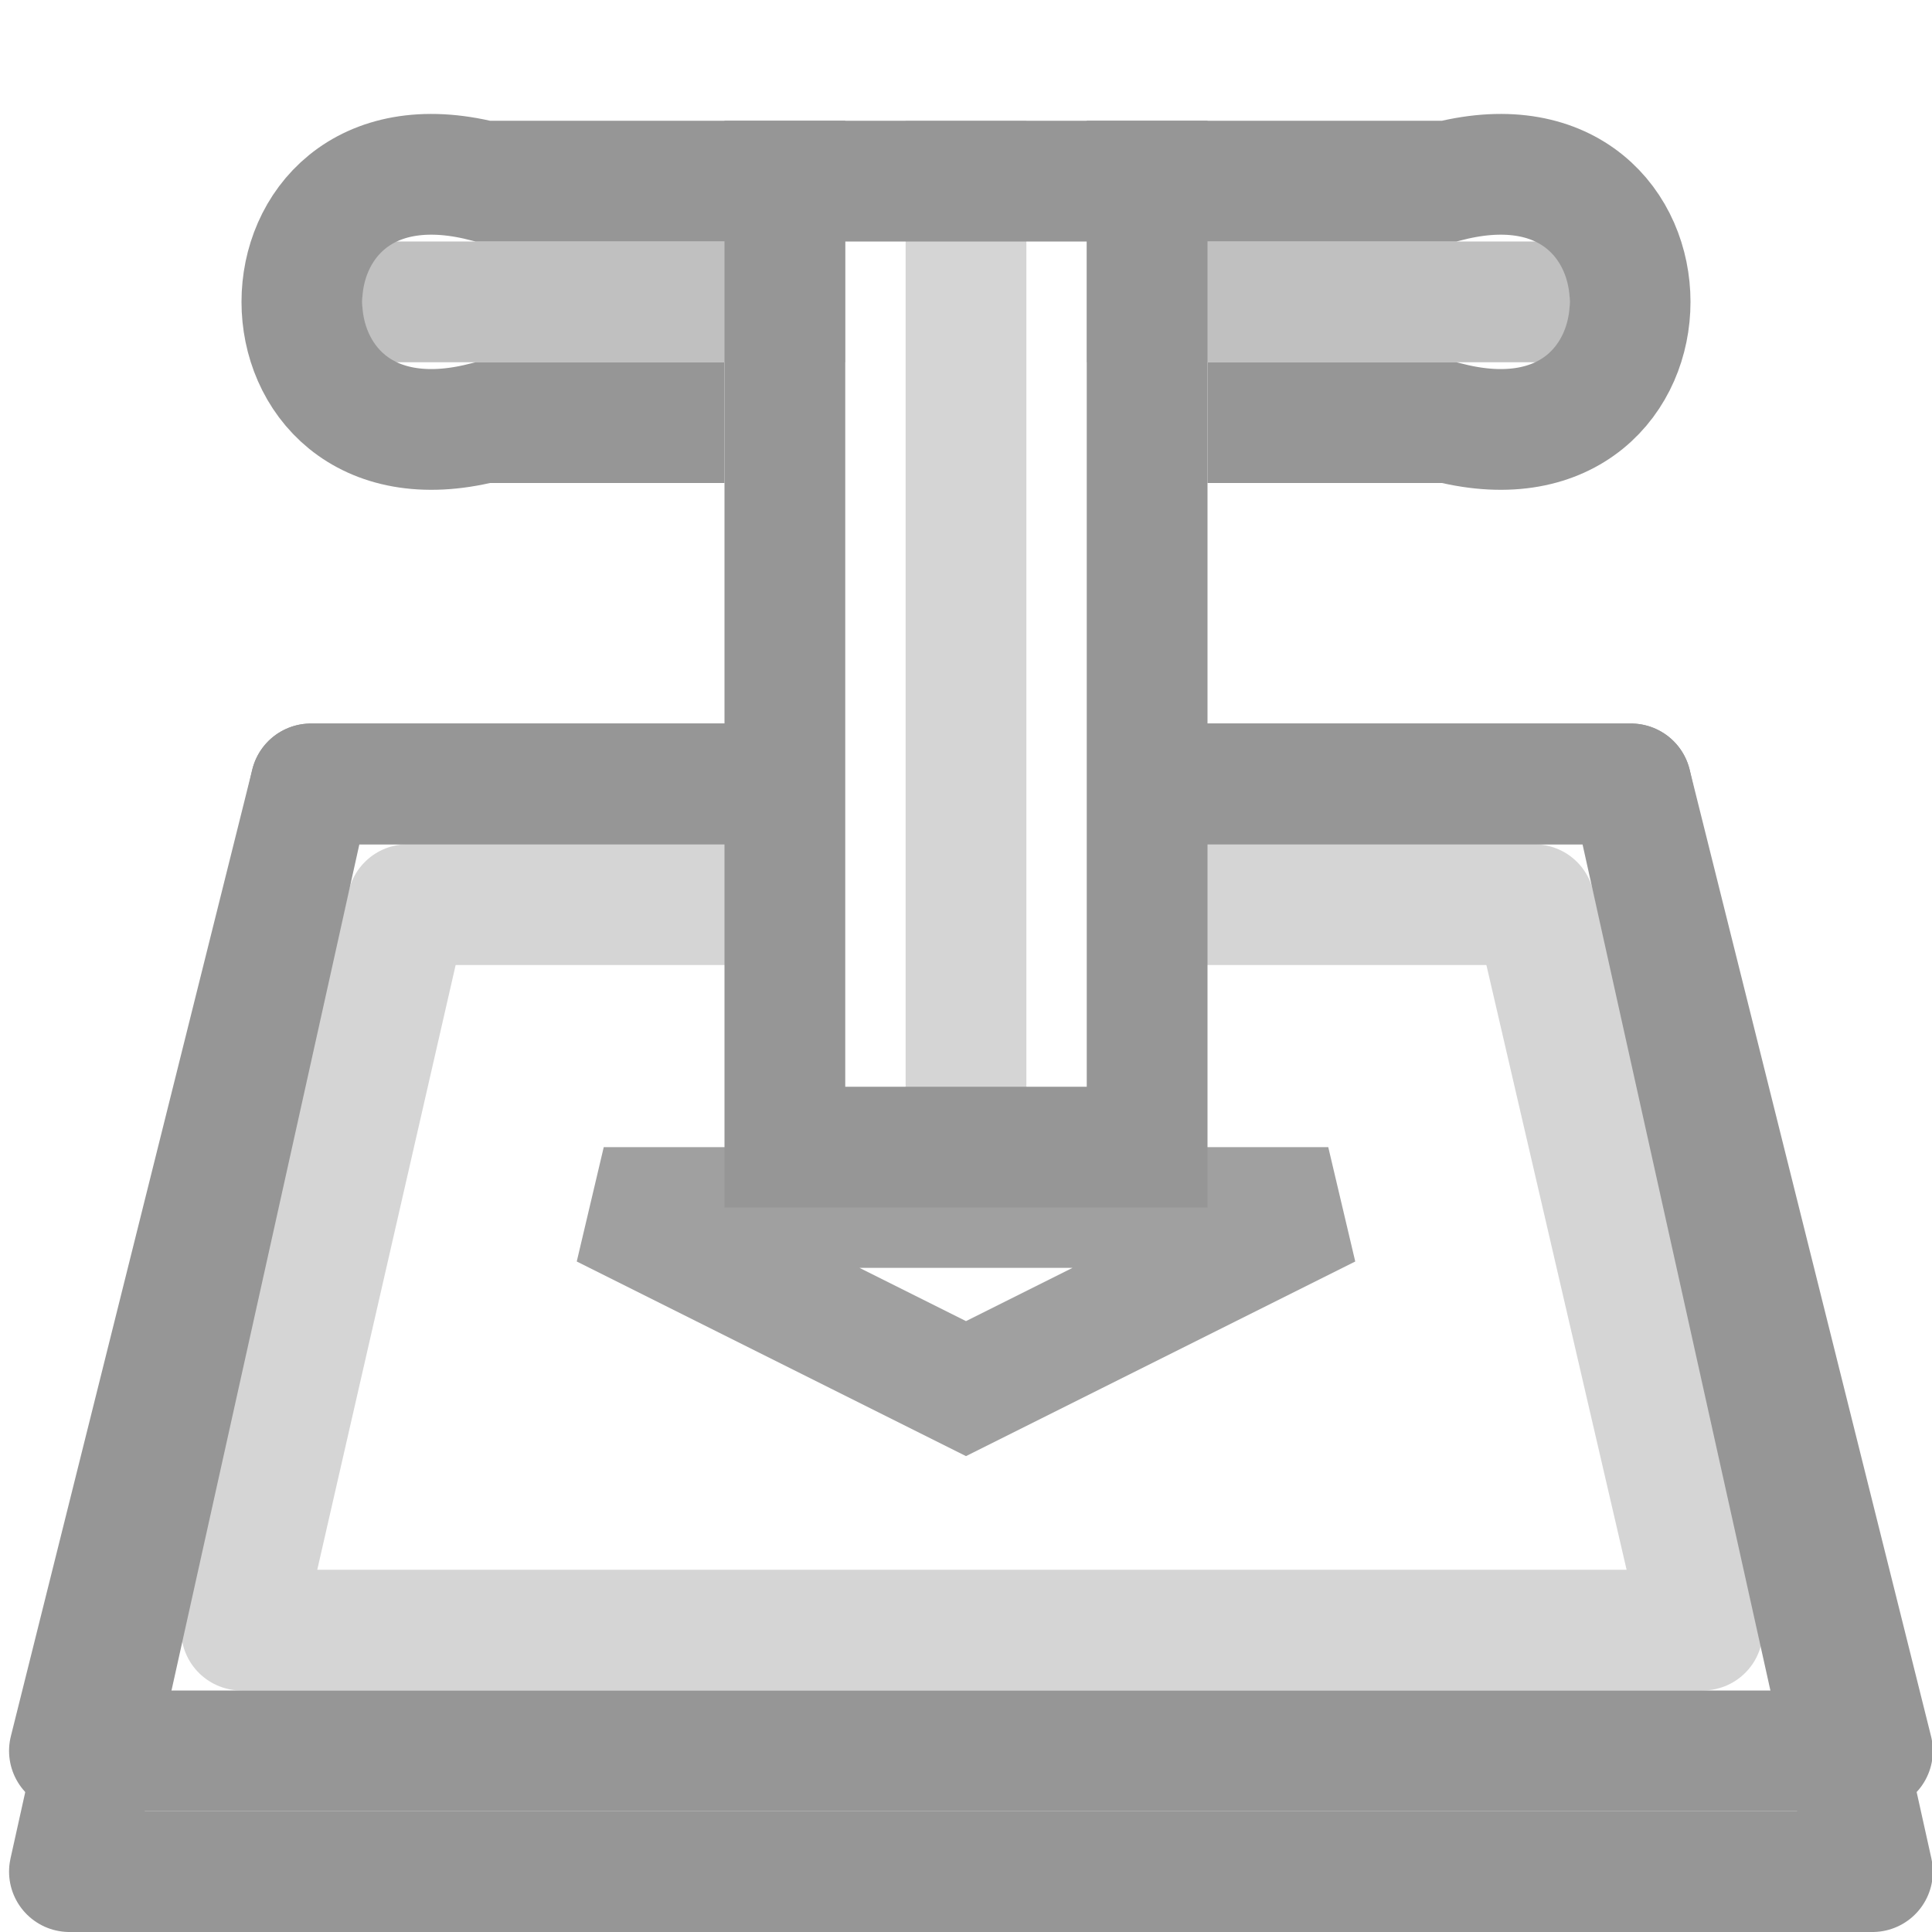<?xml version="1.0" encoding="UTF-8"?>
<!-- Created with Inkscape (http://www.inkscape.org/) -->
<svg id="svg2" width="16" height="16" version="1.0" xmlns="http://www.w3.org/2000/svg">
 <g id="g2829" transform="translate(-3 -4)">
  <path id="path3629" d="m12.774 11.492 2.933-8e-6 1.393 6.008h-12.1l1.375-6.008h2.933" style="fill:none;opacity:.4;stroke-linecap:square;stroke-linejoin:round;stroke:#969696"/>
  <path id="rect3170" d="m12.774 10.492h3.733l2 8.008h-14.932l2-8.008h3.733" style="fill:none;stroke-linecap:square;stroke-linejoin:round;stroke:#969696"/>
  <path id="path3172" d="m11 5v8.5" style="fill:none;opacity:.4;stroke:#969696"/>
  <path id="path3176" d="m13 7.5h2c2 0.5 2-2.5 0-2h-8c-2-0.5-2 2.5 0 2h2" style="fill:none;stroke-width:1px;stroke:#969696"/>
  <path id="path3600" d="m9.5 5v8.5h3v-8.5" style="fill:none;stroke:#969696"/>
  <path id="path3602" d="m6 6.5h4" style="fill:none;opacity:.6;stroke:#969696"/>
  <path id="path3604" d="m8 14 3 1.5 3-1.5h-6z" style="fill:none;opacity:.9;stroke:#969696"/>
  <path id="path3627" d="m12 6.5h4" style="fill:none;opacity:.6;stroke:#969696"/>
  <path id="path3631" d="m12.774 10.492h3.733l2 9.008h-14.932l2-9.008h3.733" style="fill:none;stroke-linecap:square;stroke-linejoin:round;stroke:#969696"/>
 </g>
</svg>

